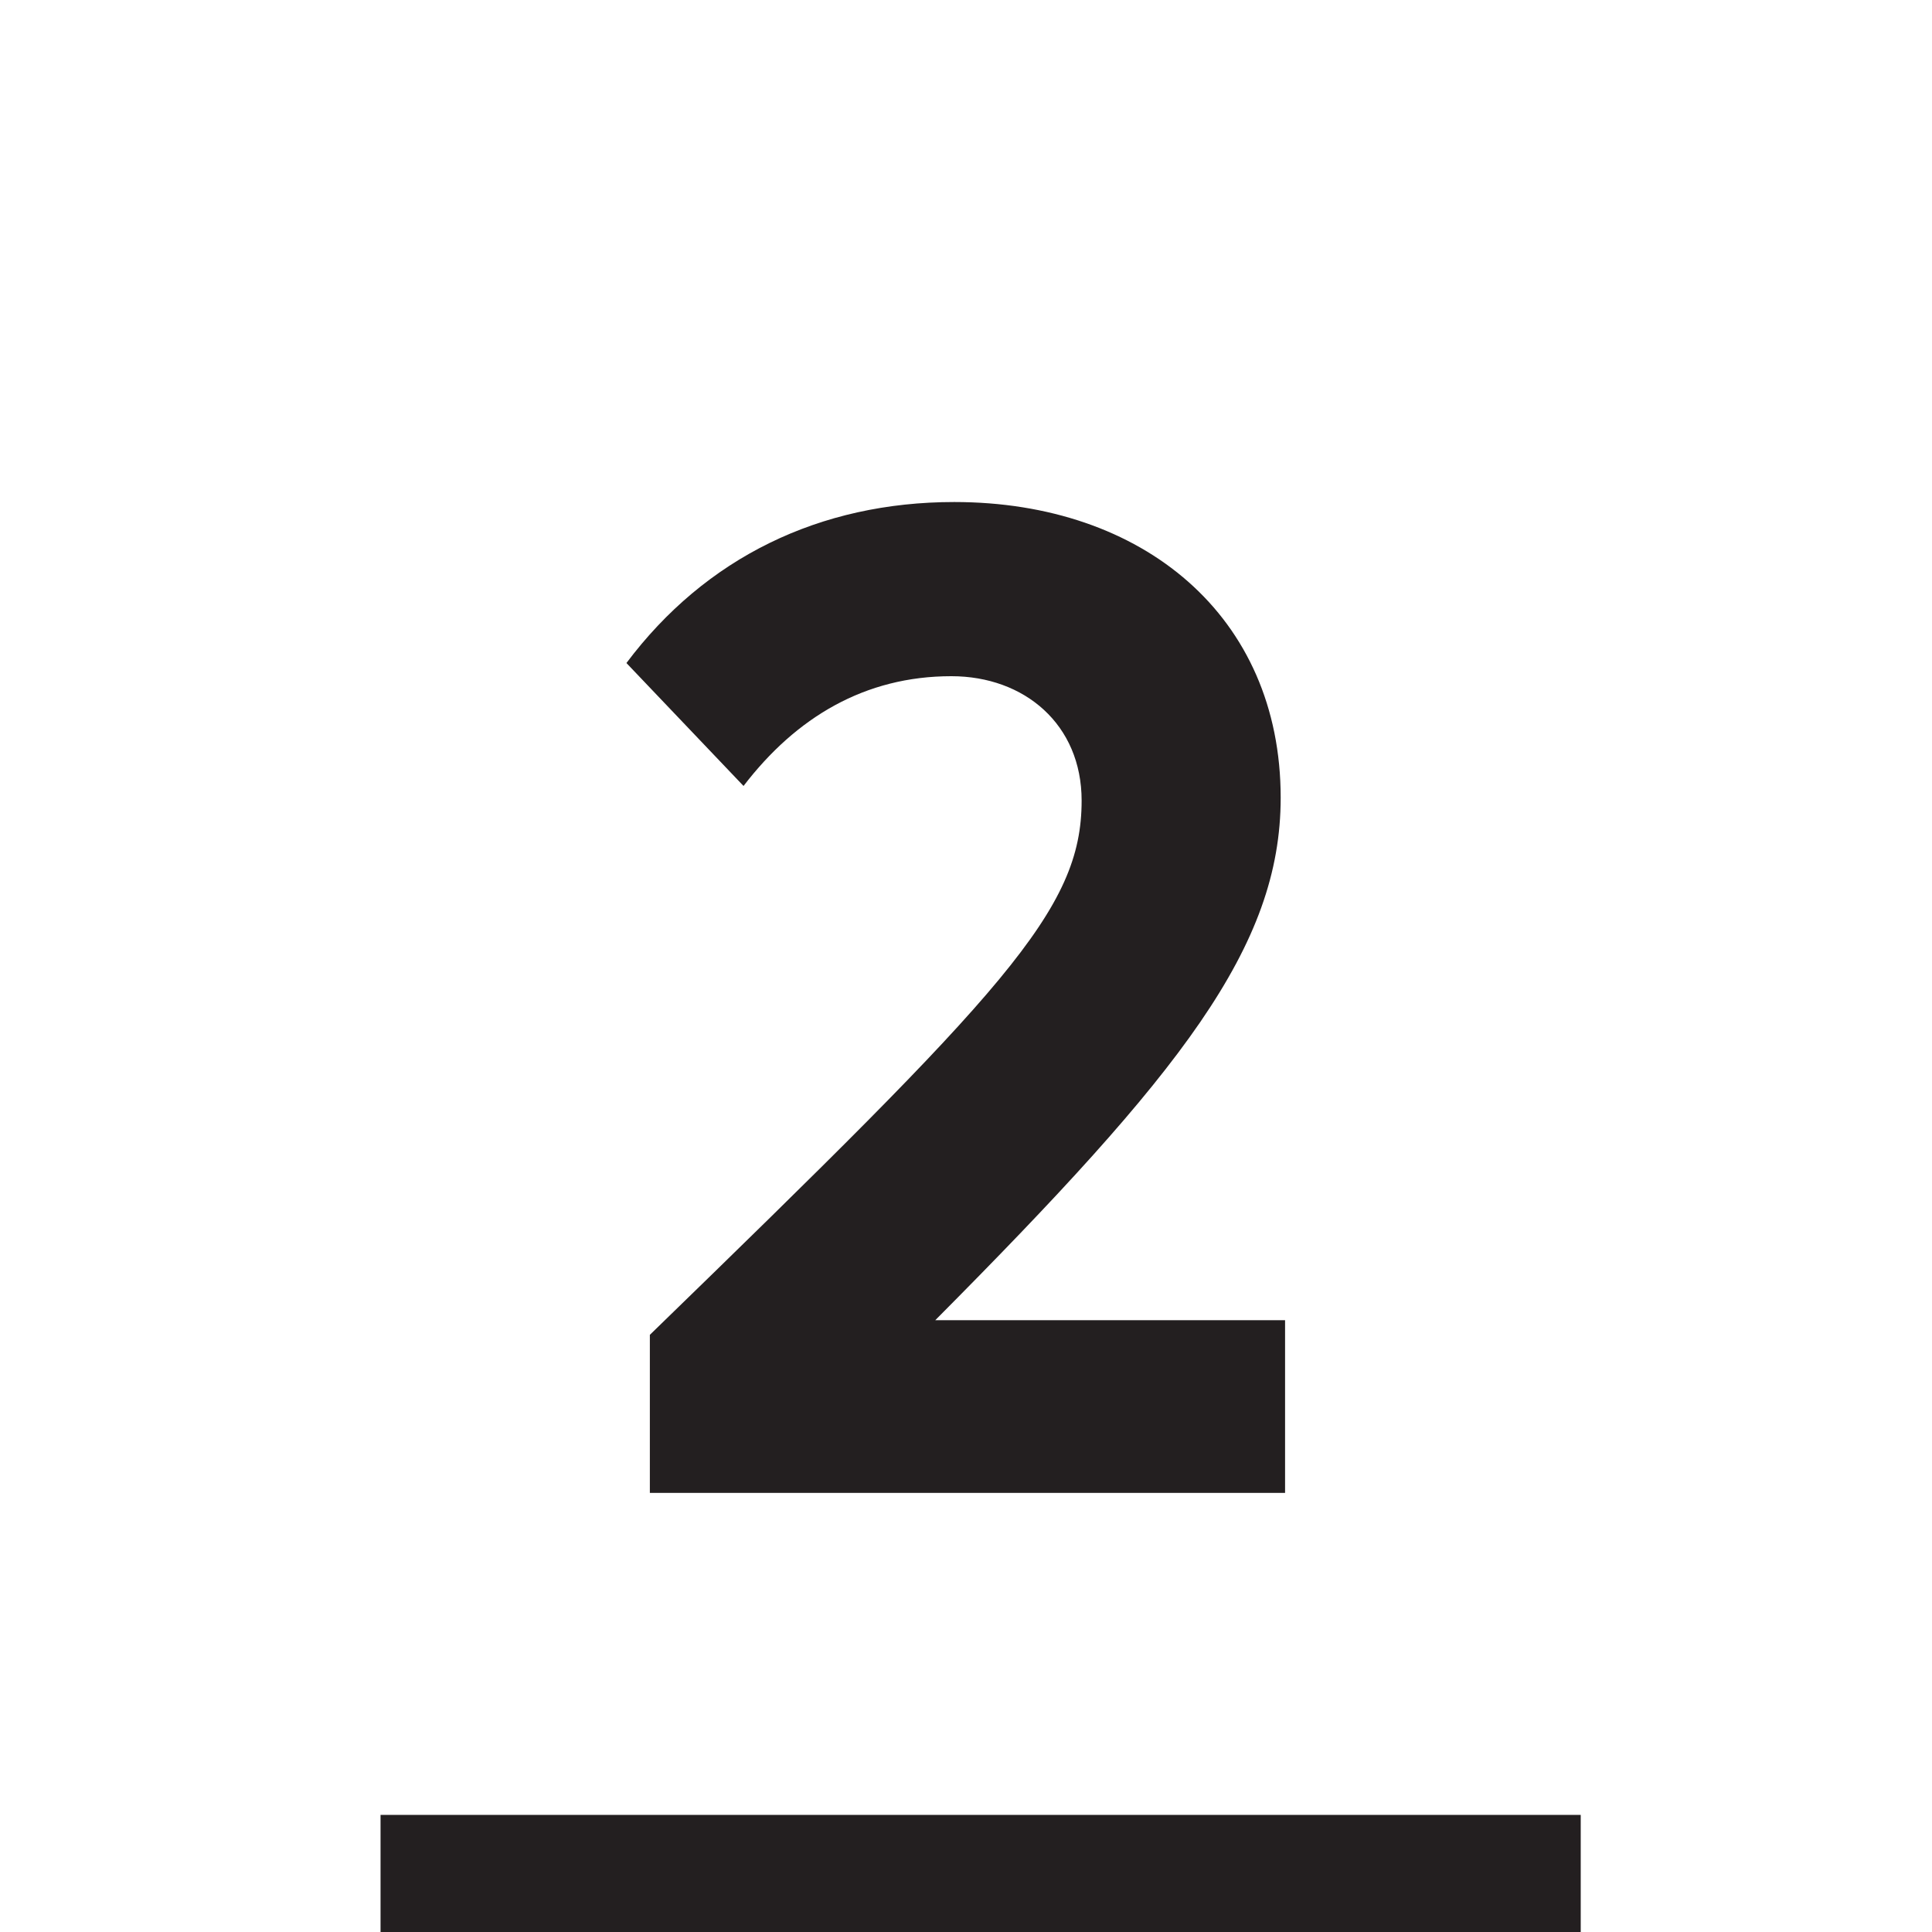 <svg xmlns="http://www.w3.org/2000/svg" width="66" height="66" viewBox="0 0 66 66">
    <g fill="none" fill-rule="evenodd">
        <path fill="#FFF" fill-rule="nonzero" d="M0 0H66V66H0z"/>
        <path fill="#231F20" d="M22.2 51v-5.4c12.15-11.8 14.75-14.5 14.75-18.25 0-2.6-1.95-4.25-4.45-4.25-2.95 0-5.3 1.4-7.1 3.75l-4-4.2c2.7-3.6 6.6-5.5 11.2-5.5 6.45 0 11.15 3.9 11.15 10.1 0 5.1-3.4 9.4-11.8 17.85H43.9V51H22.2zM13 62H54V66H13z"/>
    </g>
</svg>
